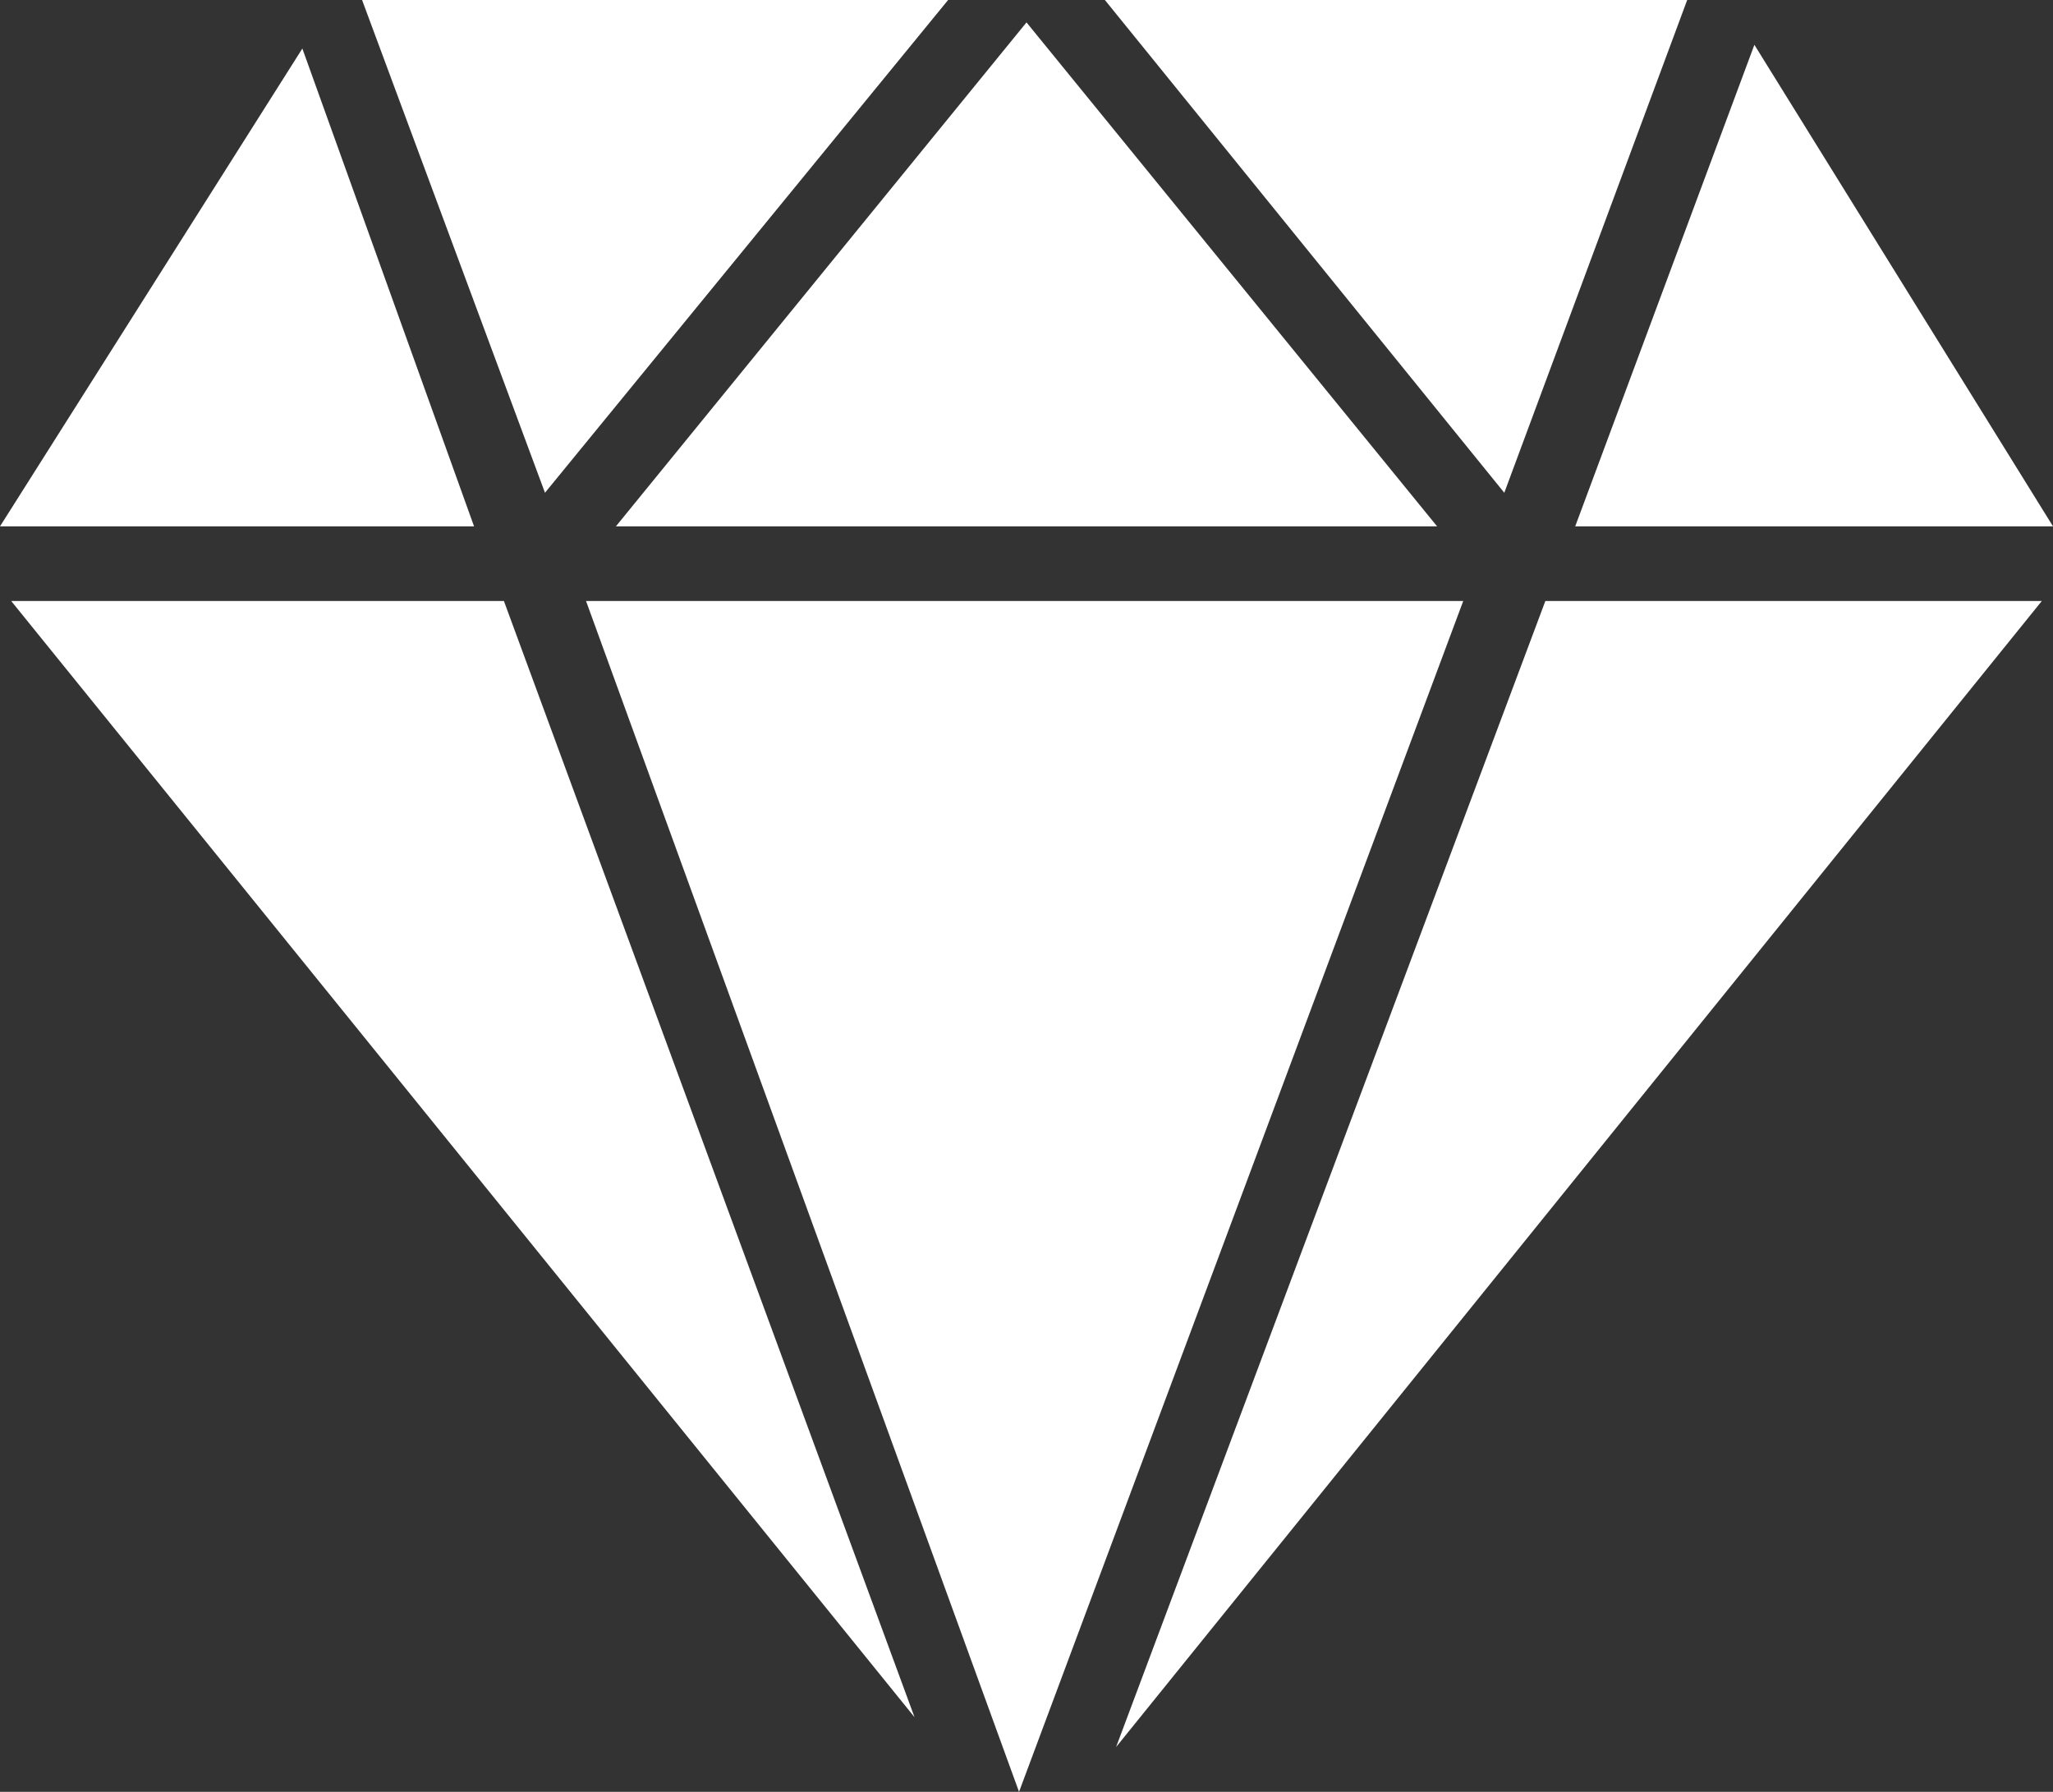 <?xml version="1.0" encoding="utf-8"?>
<!-- Generator: Adobe Illustrator 23.0.1, SVG Export Plug-In . SVG Version: 6.00 Build 0)  -->
<svg version="1.1" id="Layer_1" xmlns="http://www.w3.org/2000/svg" xmlns:xlink="http://www.w3.org/1999/xlink" x="0px" y="0px"
	 viewBox="0 0 55 48" style="enable-background:new 0 0 55 48;" xml:space="preserve">
<rect x="0" y="0" width="55" height="48" fill="#333333" stroke="none"/>
<style type="text/css">
	.st0{fill:#FFFFFF;}
</style>
<path class="st0" d="M0.3,16.1L24.5,46l-11-29.9H0.3z M15.7,16.1L27.3,48l11.9-31.9H15.7z M29.9,46.8l24.8-30.7H41.4L29.9,46.8z
	 M45.2,0H29.6l10.7,13.2L45.2,0z M38.5,14.1l-11-13.5l-11,13.5H38.5z M25.4,0H9.7l4.9,13.2L25.4,0z M8.1,1.3L0,14.1h12.7L8.1,1.3z
	 M55,14.1L47,1.2l-4.8,12.9H55z"/>
</svg>
